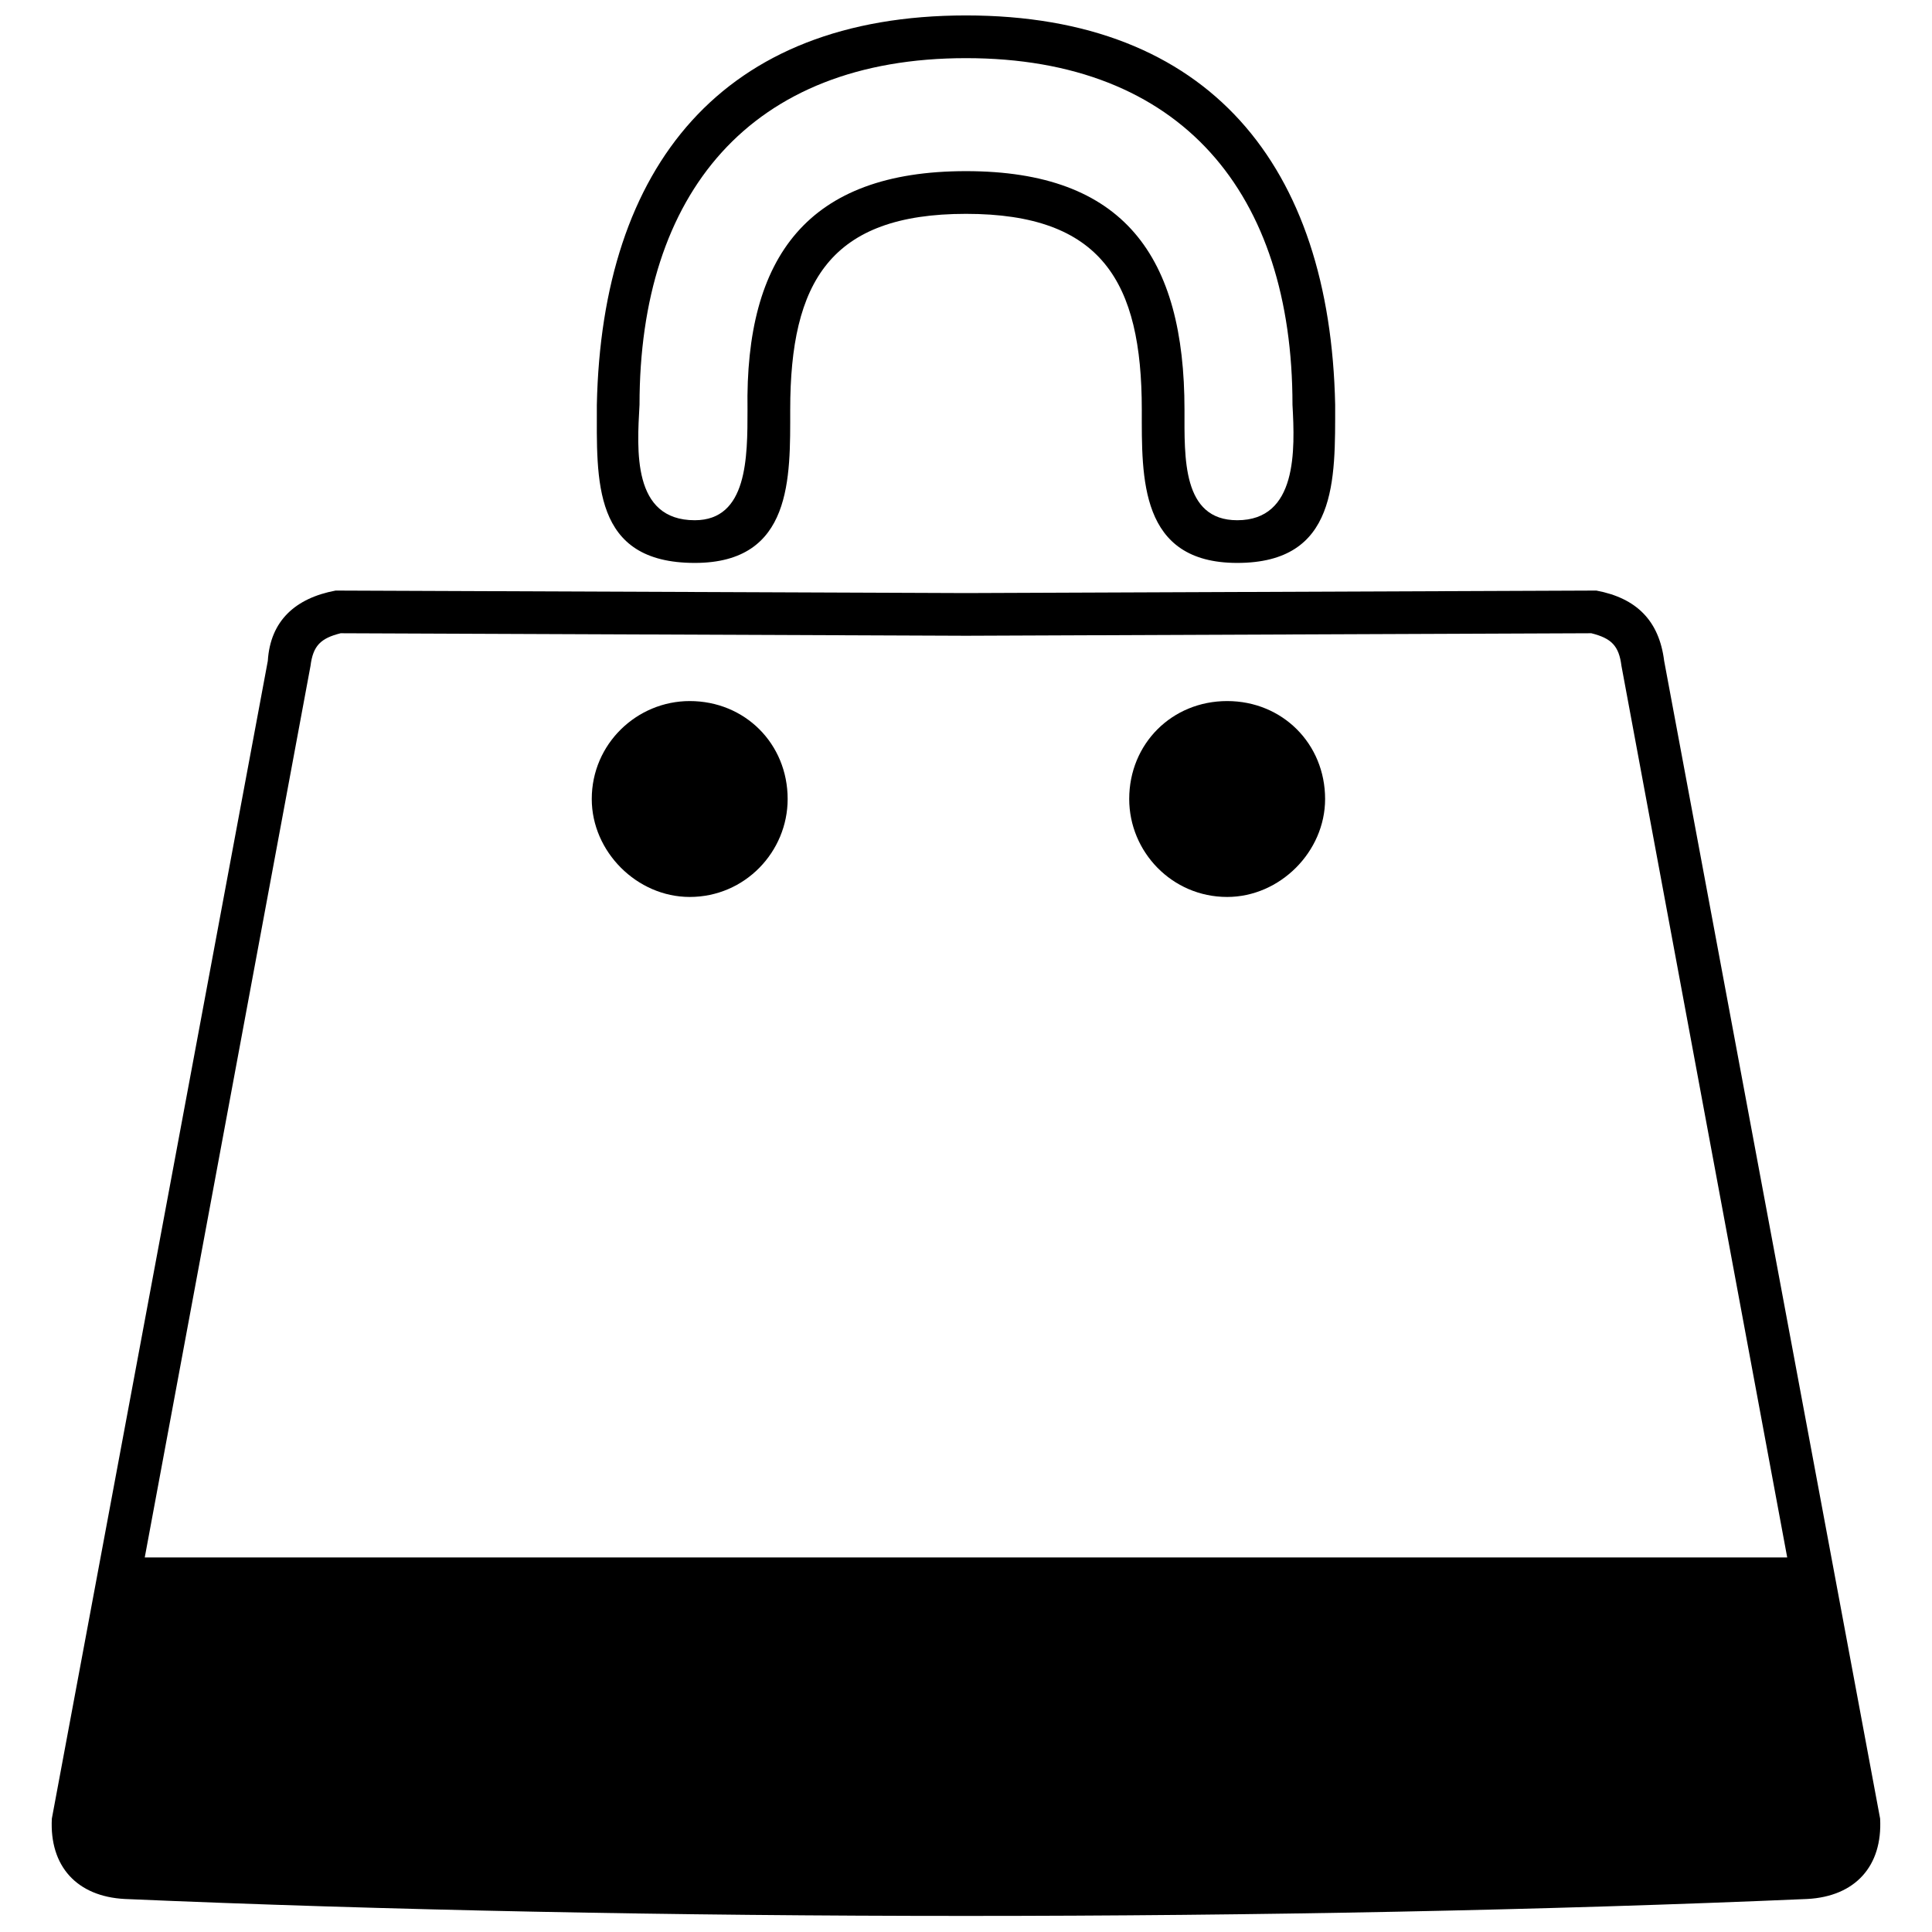 <?xml version="1.0" encoding="UTF-8"?>
<!-- Uploaded to: SVG Repo, www.svgrepo.com, Generator: SVG Repo Mixer Tools -->
<svg width="800px" height="800px" version="1.1" viewBox="144 144 512 512" xmlns="http://www.w3.org/2000/svg">
 <defs>
  <clipPath id="b">
   <path d="m157 300h486v351.9h-486z"/>
  </clipPath>
  <clipPath id="a">
   <path d="m302 148.09h196v145.91h-196z"/>
  </clipPath>
 </defs>
 <g>
  <g clip-path="url(#b)">
   <path d="m400 301.17 167.05-0.664c10.648 1.996 16.637 7.988 17.969 18.637l57.234 306.81c0.664 12.645-6.656 20.633-19.301 21.297-138.43 5.988-307.48 5.988-445.91 0-12.645-0.664-19.965-8.652-19.301-21.297l57.234-306.81c0.664-10.648 7.32-16.637 17.969-18.637zm-217.63 255.57h435.26l-43.926-236.27c-0.664-5.324-2.664-7.32-7.988-8.652l-165.72 0.664-165.72-0.664c-5.324 1.332-7.32 3.328-7.988 8.652l-43.926 236.27zm286.84-226.95c14.641 0 25.957 11.312 25.957 25.957 0 13.977-11.98 25.957-25.957 25.957-14.641 0-25.957-11.98-25.957-25.957 0-14.641 11.312-25.957 25.957-25.957zm-142.43 0c14.641 0 25.957 11.312 25.957 25.957 0 13.977-11.312 25.957-25.957 25.957-13.977 0-25.957-11.98-25.957-25.957 0-14.641 11.98-25.957 25.957-25.957z"/>
  </g>
  <g clip-path="url(#a)">
   <path d="m400 159.41c-57.234 0-86.52 35.938-86.52 91.844-0.664 11.98-1.996 30.613 14.641 30.613 13.977 0 13.977-16.637 13.977-29.285-0.664-40.598 15.973-63.227 57.902-63.227s57.902 22.629 57.902 63.227c0 12.645-0.664 29.285 13.977 29.285 15.973 0 15.309-18.637 14.641-30.613 0-55.906-29.285-91.844-86.52-91.844zm0 41.262c-35.938 0-46.586 17.969-46.586 51.91 0 17.969 0.664 40.598-25.289 40.598-27.285 0-25.957-21.961-25.957-41.93 1.332-63.227 33.277-103.16 97.832-103.16 64.559 0 96.504 39.934 97.832 103.16 0 19.965 0.664 41.93-25.957 41.93-25.957 0-25.289-22.629-25.289-40.598 0-33.941-10.648-51.91-46.586-51.91z"/>
  </g>
 </g>
</svg>